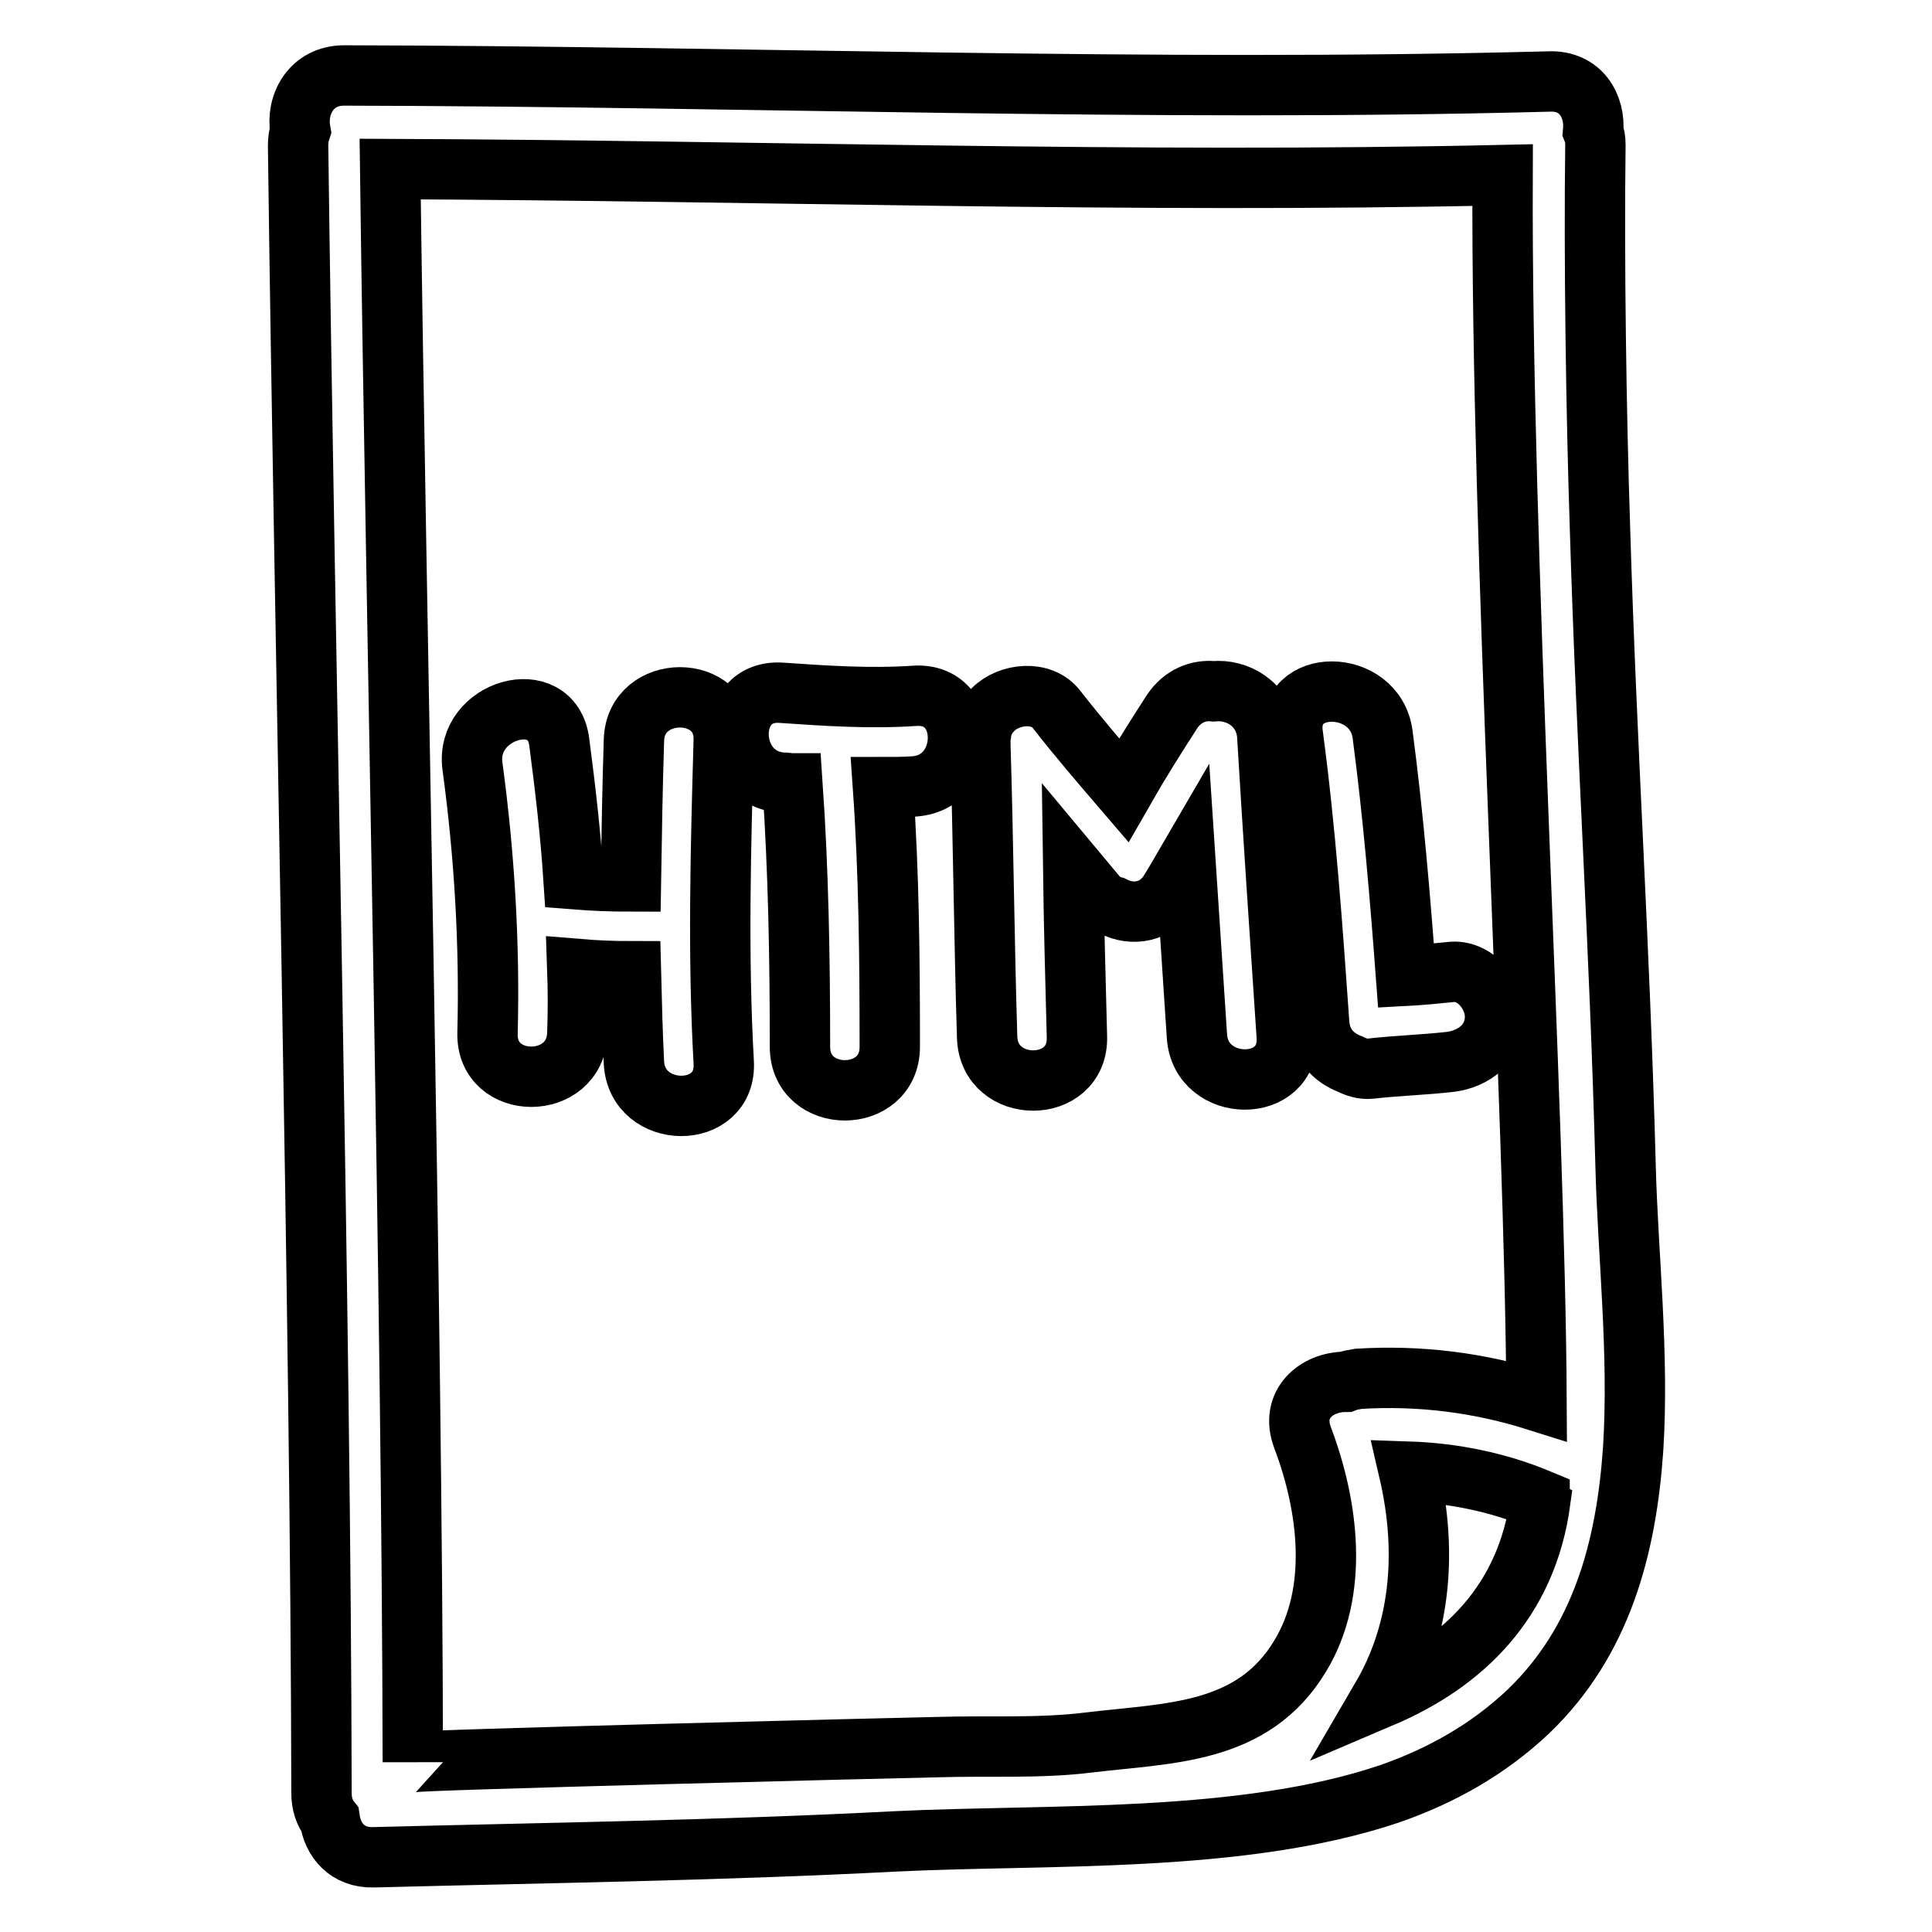 <?xml version="1.0" encoding="utf-8"?>
<!-- Svg Vector Icons : http://www.onlinewebfonts.com/icon -->
<!DOCTYPE svg PUBLIC "-//W3C//DTD SVG 1.1//EN" "http://www.w3.org/Graphics/SVG/1.1/DTD/svg11.dtd">
<svg version="1.1" xmlns="http://www.w3.org/2000/svg" xmlns:xlink="http://www.w3.org/1999/xlink" x="0px" y="0px" viewBox="0 0 256 256" enable-background="new 0 0 256 256" xml:space="preserve">
<g><g><g><g><path stroke-width="8" fill-opacity="0" stroke="#000000"  d="M212,69.8c-0.5-15.1-0.8-35.5-0.6-50.6c0-0.7-0.1-1.3-0.3-1.8c0.3-3.3-1.6-6.8-5.9-6.6C152,12.2,98.8,10.1,45.6,10c-4.4,0-6.4,3.9-5.8,7.3c-0.2,0.6-0.3,1.2-0.3,2c0.8,63.5,3,154.8,3.1,218.3c0,1.4,0.4,2.6,1.1,3.5c0.4,2.7,2.3,5.1,5.8,5c23-0.6,46-0.9,69-2.1c20.5-1,46,0.3,65.6-6.3c6.9-2.4,13.1-5.9,18.4-10.9c9.7-9.3,13-21.7,13.9-34.8c0.8-12.6-0.7-25.8-1-37.4C214.6,124.5,212.9,99.8,212,69.8z M178.3,183.1c-3.8,0-7.4,2.9-5.7,7.4c3.4,9,4.9,20.3-0.3,28.9c-6.3,10.5-17.4,10.2-28.1,11.5c-6.5,0.8-13.4,0.4-19.9,0.6c-5.1,0.1-69.6,1.7-69.6,2c-0.1-61.1-2.2-150-3-211.1c49.1,0.2,98.3,1.9,147.4,0.8c-0.2,50.2,4.3,122.8,4.5,162.4c-7.6-2.4-15.5-3.4-23.6-2.9C179.4,182.8,178.8,182.9,178.3,183.1z M183.1,224.9c4.9-8.4,6.2-18.7,3.6-29.9c5.9,0.2,11.8,1.4,17.3,3.7c0,0.1,0,0.1,0.1,0.2C202.3,212.2,193.9,220.3,183.1,224.9z"/><path stroke-width="8" fill-opacity="0" stroke="#000000"  d="M84,98.1c-0.2,6.2-0.3,12.5-0.4,18.7c-2.5,0-5.1-0.1-7.6-0.3c-0.4-6.1-1.1-12.1-1.9-18.2c-1-7.6-12.5-4.3-11.5,3.2c1.6,11.8,2.3,23.6,2,35.4c-0.2,7.7,11.7,7.7,11.9,0c0.1-2.8,0.1-5.7,0-8.5c2.4,0.2,4.7,0.3,7.1,0.3c0.1,4,0.2,8.1,0.4,12.1c0.4,7.6,12.3,7.7,11.9,0c-0.8-14.2-0.4-28.5,0-42.7C96.1,90.5,84.2,90.5,84,98.1z"/><path stroke-width="8" fill-opacity="0" stroke="#000000"  d="M121.2,92.2c-5.9,0.4-11.8,0-17.6-0.4c-7.7-0.6-7.6,11.3,0,11.9c0.5,0,1,0.1,1.4,0.1c0.8,11.6,1,23.3,1,34.9c0,7.7,11.9,7.7,11.9,0c0-11.5-0.1-23-0.9-34.4c1.4,0,2.8,0,4.2-0.1C128.8,103.6,128.9,91.7,121.2,92.2z"/><path stroke-width="8" fill-opacity="0" stroke="#000000"  d="M160.8,91.6c-2-0.2-4.1,0.6-5.5,2.7c-2.2,3.4-4.4,6.9-6.4,10.4c-3-3.5-6.1-7.1-8.9-10.7c-2-2.6-6.3-2.1-8.4,0c-1,1-1.5,2.1-1.6,3.2c-0.1,0.4-0.1,0.9-0.1,1.4c0.4,12.9,0.5,25.8,0.9,38.8c0.2,7.7,12.1,7.7,11.9,0c-0.2-7.5-0.4-14.9-0.5-22.4c1,1.2,2.1,2.5,3.1,3.7c0.6,0.7,1.4,1.2,2.2,1.4c2.5,1.3,5.8,0.9,7.6-2.2c0.7-1.1,1.3-2.2,2-3.4c0.5,7.6,1,15.2,1.5,22.8c0.5,7.6,12.4,7.7,11.9,0c-0.9-13.4-1.8-26.7-2.6-40.1C167.4,93.2,163.9,91.3,160.8,91.6z"/><path stroke-width="8" fill-opacity="0" stroke="#000000"  d="M198.1,134.7c0-3-2.7-6.3-5.9-5.9c-2,0.2-4,0.4-5.9,0.5c-0.8-10.7-1.7-21.4-3.1-32c-1-7.5-12.9-7.6-11.9,0c1.7,12.7,2.6,25.5,3.5,38.3c0.2,2.9,2,4.6,4.1,5.4c0.8,0.4,1.7,0.7,2.7,0.6c3.5-0.4,7.1-0.5,10.6-0.9C195.3,140.3,198.1,138.2,198.1,134.7z"/></g></g><g></g><g></g><g></g><g></g><g></g><g></g><g></g><g></g><g></g><g></g><g></g><g></g><g></g><g></g><g></g></g></g>
</svg>